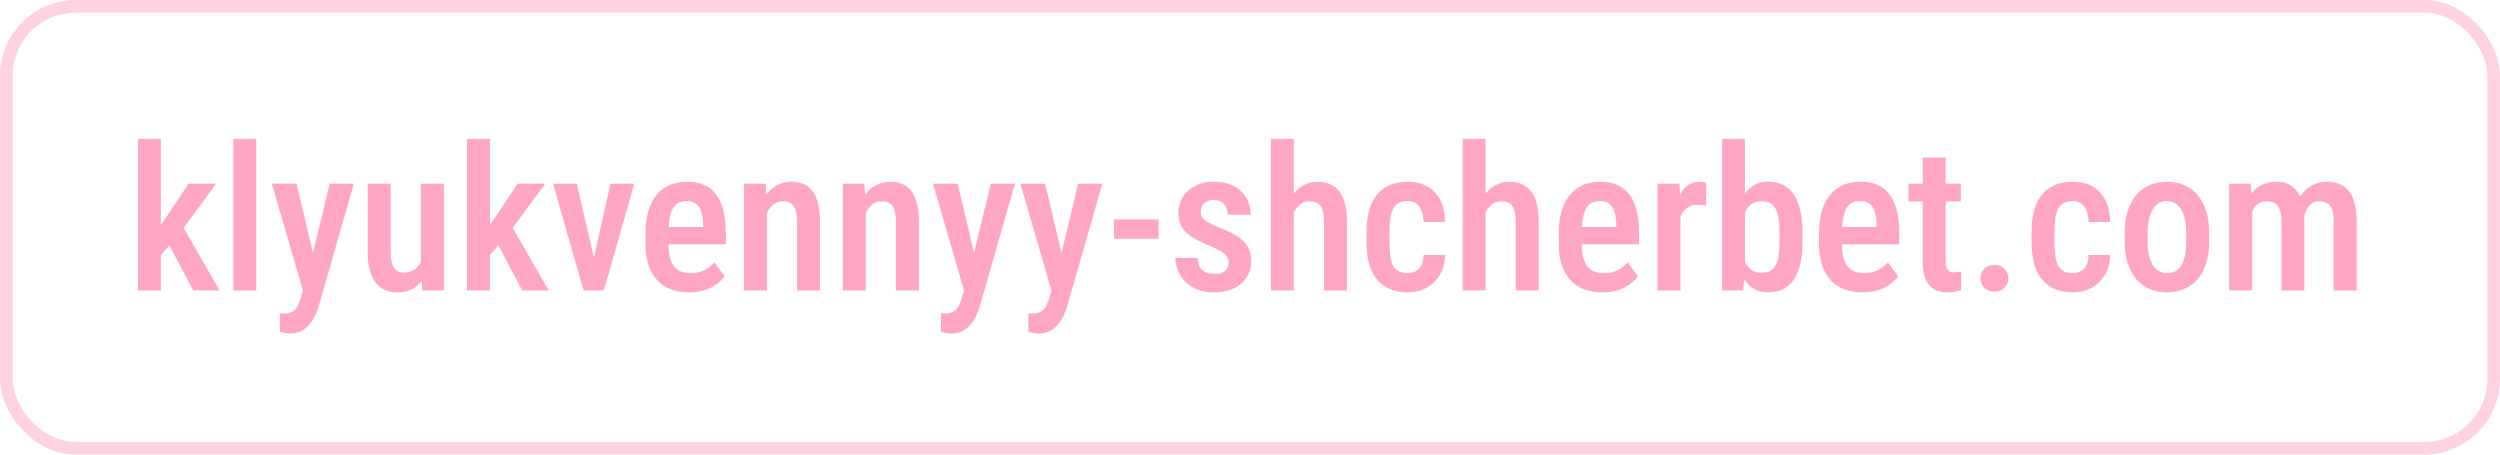 <svg width="198" height="36" viewBox="0 0 198 36" fill="none" xmlns="http://www.w3.org/2000/svg">
<rect opacity="0.5" x="0.5" y="0.5" width="197" height="35" rx="5.5" stroke="#FFA6C6"/>
<path d="M12.742 11V23H10.922V11H12.742ZM17.117 14.547L14.117 18.633L12.297 20.703L11.836 19.094L13.172 17.195L14.938 14.547H17.117ZM15.297 23L13.211 19.047L14.352 17.711L17.391 23H15.297ZM20.297 11V23H18.477V11H20.297ZM24.297 22.07L26.109 14.547H28.023L25.234 24.281C25.172 24.495 25.083 24.724 24.969 24.969C24.859 25.213 24.716 25.445 24.539 25.664C24.367 25.888 24.151 26.068 23.891 26.203C23.635 26.344 23.331 26.414 22.977 26.414C22.831 26.414 22.69 26.401 22.555 26.375C22.419 26.349 22.289 26.318 22.164 26.281V24.812C22.206 24.818 22.253 24.823 22.305 24.828C22.357 24.833 22.404 24.836 22.445 24.836C22.701 24.836 22.912 24.797 23.078 24.719C23.245 24.646 23.383 24.526 23.492 24.359C23.602 24.198 23.698 23.982 23.781 23.711L24.297 22.07ZM23.492 14.547L24.977 20.836L25.297 22.875L24.047 23.195L21.531 14.547H23.492ZM33.336 21.008V14.547H35.156V23H33.438L33.336 21.008ZM33.594 19.242L34.172 19.227C34.172 19.794 34.12 20.318 34.016 20.797C33.911 21.276 33.75 21.693 33.531 22.047C33.318 22.396 33.039 22.669 32.695 22.867C32.357 23.06 31.951 23.156 31.477 23.156C31.128 23.156 30.807 23.096 30.516 22.977C30.229 22.857 29.982 22.672 29.773 22.422C29.57 22.172 29.412 21.846 29.297 21.445C29.182 21.044 29.125 20.565 29.125 20.008V14.547H30.945V20.023C30.945 20.326 30.971 20.578 31.023 20.781C31.076 20.979 31.148 21.141 31.242 21.266C31.336 21.385 31.44 21.471 31.555 21.523C31.674 21.57 31.802 21.594 31.938 21.594C32.349 21.594 32.675 21.492 32.914 21.289C33.159 21.081 33.333 20.799 33.438 20.445C33.542 20.091 33.594 19.69 33.594 19.242ZM38.805 11V23H36.984V11H38.805ZM43.18 14.547L40.18 18.633L38.359 20.703L37.898 19.094L39.234 17.195L41 14.547H43.18ZM41.359 23L39.273 19.047L40.414 17.711L43.453 23H41.359ZM46.789 21.484L48.352 14.547H50.234L47.828 23H46.664L46.789 21.484ZM45.68 14.547L47.297 21.508L47.375 23H46.219L43.797 14.547H45.68ZM54.586 23.156C54.039 23.156 53.552 23.076 53.125 22.914C52.698 22.747 52.336 22.503 52.039 22.18C51.742 21.852 51.516 21.451 51.359 20.977C51.203 20.497 51.125 19.943 51.125 19.312V18.5C51.125 17.787 51.206 17.172 51.367 16.656C51.534 16.135 51.763 15.708 52.055 15.375C52.346 15.042 52.69 14.794 53.086 14.633C53.487 14.471 53.922 14.391 54.391 14.391C54.922 14.391 55.383 14.477 55.773 14.648C56.164 14.82 56.484 15.078 56.734 15.422C56.99 15.766 57.177 16.19 57.297 16.695C57.422 17.201 57.484 17.781 57.484 18.438V19.352H52V17.977H55.688V17.781C55.677 17.396 55.63 17.065 55.547 16.789C55.464 16.508 55.328 16.294 55.141 16.148C54.958 15.997 54.706 15.922 54.383 15.922C54.148 15.922 53.94 15.966 53.758 16.055C53.575 16.143 53.425 16.287 53.305 16.484C53.19 16.682 53.102 16.948 53.039 17.281C52.977 17.609 52.945 18.016 52.945 18.5V19.312C52.945 19.734 52.982 20.091 53.055 20.383C53.133 20.674 53.247 20.914 53.398 21.102C53.55 21.284 53.732 21.419 53.945 21.508C54.164 21.591 54.417 21.633 54.703 21.633C55.125 21.633 55.487 21.555 55.789 21.398C56.096 21.237 56.362 21.029 56.586 20.773L57.391 21.891C57.24 22.094 57.036 22.294 56.781 22.492C56.526 22.685 56.216 22.844 55.852 22.969C55.492 23.094 55.07 23.156 54.586 23.156ZM60.742 16.352V23H58.922V14.547H60.633L60.742 16.352ZM60.414 18.469H59.836C59.831 17.859 59.896 17.305 60.031 16.805C60.167 16.305 60.359 15.875 60.609 15.516C60.865 15.156 61.167 14.88 61.516 14.688C61.87 14.49 62.263 14.391 62.695 14.391C63.029 14.391 63.333 14.448 63.609 14.562C63.891 14.672 64.13 14.852 64.328 15.102C64.526 15.352 64.677 15.677 64.781 16.078C64.891 16.479 64.945 16.969 64.945 17.547V23H63.125V17.531C63.125 17.135 63.081 16.823 62.992 16.594C62.909 16.359 62.784 16.193 62.617 16.094C62.45 15.99 62.24 15.938 61.984 15.938C61.75 15.938 61.534 16.005 61.336 16.141C61.143 16.271 60.977 16.453 60.836 16.688C60.7 16.917 60.596 17.185 60.523 17.492C60.45 17.794 60.414 18.12 60.414 18.469ZM68.57 16.352V23H66.75V14.547H68.461L68.57 16.352ZM68.242 18.469H67.664C67.659 17.859 67.724 17.305 67.859 16.805C67.995 16.305 68.188 15.875 68.438 15.516C68.693 15.156 68.995 14.88 69.344 14.688C69.698 14.49 70.091 14.391 70.523 14.391C70.857 14.391 71.162 14.448 71.438 14.562C71.719 14.672 71.958 14.852 72.156 15.102C72.354 15.352 72.505 15.677 72.609 16.078C72.719 16.479 72.773 16.969 72.773 17.547V23H70.953V17.531C70.953 17.135 70.909 16.823 70.82 16.594C70.737 16.359 70.612 16.193 70.445 16.094C70.279 15.99 70.068 15.938 69.812 15.938C69.578 15.938 69.362 16.005 69.164 16.141C68.971 16.271 68.805 16.453 68.664 16.688C68.529 16.917 68.424 17.185 68.352 17.492C68.279 17.794 68.242 18.12 68.242 18.469ZM76.656 22.07L78.469 14.547H80.383L77.594 24.281C77.531 24.495 77.443 24.724 77.328 24.969C77.219 25.213 77.076 25.445 76.898 25.664C76.727 25.888 76.51 26.068 76.25 26.203C75.995 26.344 75.69 26.414 75.336 26.414C75.19 26.414 75.049 26.401 74.914 26.375C74.779 26.349 74.648 26.318 74.523 26.281V24.812C74.565 24.818 74.612 24.823 74.664 24.828C74.716 24.833 74.763 24.836 74.805 24.836C75.06 24.836 75.271 24.797 75.438 24.719C75.604 24.646 75.742 24.526 75.852 24.359C75.961 24.198 76.057 23.982 76.141 23.711L76.656 22.07ZM75.852 14.547L77.336 20.836L77.656 22.875L76.406 23.195L73.891 14.547H75.852ZM83.578 22.07L85.391 14.547H87.305L84.516 24.281C84.453 24.495 84.365 24.724 84.25 24.969C84.141 25.213 83.997 25.445 83.82 25.664C83.648 25.888 83.432 26.068 83.172 26.203C82.917 26.344 82.612 26.414 82.258 26.414C82.112 26.414 81.971 26.401 81.836 26.375C81.701 26.349 81.57 26.318 81.445 26.281V24.812C81.487 24.818 81.534 24.823 81.586 24.828C81.638 24.833 81.685 24.836 81.727 24.836C81.982 24.836 82.193 24.797 82.359 24.719C82.526 24.646 82.664 24.526 82.773 24.359C82.883 24.198 82.979 23.982 83.062 23.711L83.578 22.07ZM82.773 14.547L84.258 20.836L84.578 22.875L83.328 23.195L80.812 14.547H82.773ZM91.758 17.375V18.906H88.219V17.375H91.758ZM97.312 20.773C97.312 20.596 97.26 20.44 97.156 20.305C97.057 20.164 96.896 20.026 96.672 19.891C96.448 19.755 96.148 19.609 95.773 19.453C95.383 19.292 95.037 19.13 94.734 18.969C94.432 18.807 94.177 18.63 93.969 18.438C93.76 18.24 93.602 18.013 93.492 17.758C93.383 17.503 93.328 17.206 93.328 16.867C93.328 16.518 93.393 16.195 93.523 15.898C93.654 15.602 93.841 15.341 94.086 15.117C94.331 14.888 94.625 14.711 94.969 14.586C95.312 14.456 95.701 14.391 96.133 14.391C96.742 14.391 97.263 14.503 97.695 14.727C98.133 14.945 98.466 15.253 98.695 15.648C98.93 16.039 99.047 16.49 99.047 17H97.227C97.227 16.787 97.188 16.594 97.109 16.422C97.031 16.245 96.912 16.104 96.75 16C96.588 15.891 96.383 15.836 96.133 15.836C95.904 15.836 95.711 15.88 95.555 15.969C95.404 16.052 95.289 16.167 95.211 16.312C95.138 16.453 95.102 16.612 95.102 16.789C95.102 16.919 95.125 17.034 95.172 17.133C95.219 17.232 95.297 17.328 95.406 17.422C95.516 17.51 95.662 17.602 95.844 17.695C96.031 17.789 96.268 17.896 96.555 18.016C97.122 18.234 97.594 18.461 97.969 18.695C98.344 18.93 98.625 19.203 98.812 19.516C99 19.828 99.094 20.216 99.094 20.68C99.094 21.055 99.023 21.393 98.883 21.695C98.747 21.997 98.549 22.258 98.289 22.477C98.034 22.695 97.724 22.865 97.359 22.984C97 23.099 96.599 23.156 96.156 23.156C95.495 23.156 94.935 23.026 94.477 22.766C94.023 22.5 93.68 22.159 93.445 21.742C93.211 21.326 93.094 20.885 93.094 20.422H94.852C94.867 20.755 94.938 21.016 95.062 21.203C95.193 21.391 95.357 21.521 95.555 21.594C95.753 21.662 95.958 21.695 96.172 21.695C96.427 21.695 96.638 21.662 96.805 21.594C96.971 21.521 97.096 21.414 97.18 21.273C97.268 21.133 97.312 20.966 97.312 20.773ZM102.469 11V23H100.656V11H102.469ZM102.148 18.469H101.57C101.565 17.88 101.628 17.338 101.758 16.844C101.888 16.349 102.076 15.917 102.32 15.547C102.565 15.177 102.859 14.893 103.203 14.695C103.552 14.492 103.938 14.391 104.359 14.391C104.708 14.391 105.023 14.45 105.305 14.57C105.591 14.685 105.836 14.867 106.039 15.117C106.247 15.367 106.406 15.695 106.516 16.102C106.625 16.503 106.68 16.992 106.68 17.57V23H104.859V17.555C104.859 17.154 104.815 16.836 104.727 16.602C104.643 16.367 104.518 16.198 104.352 16.094C104.185 15.99 103.974 15.938 103.719 15.938C103.469 15.938 103.245 16.005 103.047 16.141C102.849 16.271 102.682 16.453 102.547 16.688C102.417 16.917 102.318 17.185 102.25 17.492C102.182 17.794 102.148 18.12 102.148 18.469ZM111.492 21.633C111.727 21.633 111.935 21.583 112.117 21.484C112.305 21.385 112.453 21.232 112.562 21.023C112.672 20.81 112.732 20.534 112.742 20.195H114.453C114.443 20.794 114.305 21.318 114.039 21.766C113.773 22.208 113.419 22.552 112.977 22.797C112.539 23.037 112.052 23.156 111.516 23.156C110.958 23.156 110.471 23.068 110.055 22.891C109.643 22.708 109.302 22.445 109.031 22.102C108.76 21.758 108.557 21.341 108.422 20.852C108.292 20.357 108.227 19.792 108.227 19.156V18.391C108.227 17.76 108.292 17.198 108.422 16.703C108.557 16.208 108.76 15.789 109.031 15.445C109.302 15.102 109.643 14.841 110.055 14.664C110.466 14.482 110.951 14.391 111.508 14.391C112.102 14.391 112.615 14.516 113.047 14.766C113.484 15.01 113.826 15.37 114.07 15.844C114.315 16.318 114.443 16.898 114.453 17.586H112.742C112.732 17.221 112.677 16.917 112.578 16.672C112.479 16.422 112.339 16.234 112.156 16.109C111.979 15.984 111.755 15.922 111.484 15.922C111.188 15.922 110.943 15.979 110.75 16.094C110.562 16.203 110.417 16.365 110.312 16.578C110.214 16.792 110.143 17.052 110.102 17.359C110.065 17.662 110.047 18.005 110.047 18.391V19.156C110.047 19.552 110.065 19.904 110.102 20.211C110.138 20.513 110.206 20.771 110.305 20.984C110.409 21.198 110.557 21.359 110.75 21.469C110.943 21.578 111.19 21.633 111.492 21.633ZM117.656 11V23H115.844V11H117.656ZM117.336 18.469H116.758C116.753 17.88 116.815 17.338 116.945 16.844C117.076 16.349 117.263 15.917 117.508 15.547C117.753 15.177 118.047 14.893 118.391 14.695C118.74 14.492 119.125 14.391 119.547 14.391C119.896 14.391 120.211 14.45 120.492 14.57C120.779 14.685 121.023 14.867 121.227 15.117C121.435 15.367 121.594 15.695 121.703 16.102C121.812 16.503 121.867 16.992 121.867 17.57V23H120.047V17.555C120.047 17.154 120.003 16.836 119.914 16.602C119.831 16.367 119.706 16.198 119.539 16.094C119.372 15.99 119.161 15.938 118.906 15.938C118.656 15.938 118.432 16.005 118.234 16.141C118.036 16.271 117.87 16.453 117.734 16.688C117.604 16.917 117.505 17.185 117.438 17.492C117.37 17.794 117.336 18.12 117.336 18.469ZM126.914 23.156C126.367 23.156 125.88 23.076 125.453 22.914C125.026 22.747 124.664 22.503 124.367 22.18C124.07 21.852 123.844 21.451 123.688 20.977C123.531 20.497 123.453 19.943 123.453 19.312V18.5C123.453 17.787 123.534 17.172 123.695 16.656C123.862 16.135 124.091 15.708 124.383 15.375C124.674 15.042 125.018 14.794 125.414 14.633C125.815 14.471 126.25 14.391 126.719 14.391C127.25 14.391 127.711 14.477 128.102 14.648C128.492 14.82 128.812 15.078 129.062 15.422C129.318 15.766 129.505 16.19 129.625 16.695C129.75 17.201 129.812 17.781 129.812 18.438V19.352H124.328V17.977H128.016V17.781C128.005 17.396 127.958 17.065 127.875 16.789C127.792 16.508 127.656 16.294 127.469 16.148C127.286 15.997 127.034 15.922 126.711 15.922C126.477 15.922 126.268 15.966 126.086 16.055C125.904 16.143 125.753 16.287 125.633 16.484C125.518 16.682 125.43 16.948 125.367 17.281C125.305 17.609 125.273 18.016 125.273 18.5V19.312C125.273 19.734 125.31 20.091 125.383 20.383C125.461 20.674 125.576 20.914 125.727 21.102C125.878 21.284 126.06 21.419 126.273 21.508C126.492 21.591 126.745 21.633 127.031 21.633C127.453 21.633 127.815 21.555 128.117 21.398C128.424 21.237 128.69 21.029 128.914 20.773L129.719 21.891C129.568 22.094 129.365 22.294 129.109 22.492C128.854 22.685 128.544 22.844 128.18 22.969C127.82 23.094 127.398 23.156 126.914 23.156ZM133.094 16.18V23H131.273V14.547H133.008L133.094 16.18ZM135.133 14.492L135.125 16.289C135.021 16.263 134.909 16.247 134.789 16.242C134.674 16.232 134.56 16.227 134.445 16.227C134.195 16.227 133.979 16.271 133.797 16.359C133.615 16.448 133.461 16.576 133.336 16.742C133.211 16.909 133.112 17.109 133.039 17.344C132.971 17.578 132.93 17.844 132.914 18.141L132.523 18.156C132.523 17.625 132.565 17.133 132.648 16.68C132.732 16.221 132.857 15.823 133.023 15.484C133.195 15.141 133.409 14.872 133.664 14.68C133.919 14.487 134.216 14.391 134.555 14.391C134.648 14.391 134.755 14.401 134.875 14.422C134.995 14.443 135.081 14.466 135.133 14.492ZM136.391 11H138.203V21.188L138.062 23H136.391V11ZM142.758 18.445V19.109C142.758 19.787 142.701 20.378 142.586 20.883C142.471 21.388 142.299 21.81 142.07 22.148C141.841 22.487 141.555 22.74 141.211 22.906C140.867 23.073 140.466 23.156 140.008 23.156C139.581 23.156 139.211 23.062 138.898 22.875C138.591 22.682 138.331 22.414 138.117 22.07C137.909 21.721 137.742 21.307 137.617 20.828C137.497 20.349 137.409 19.82 137.352 19.242V18.312C137.404 17.734 137.49 17.206 137.609 16.727C137.734 16.242 137.901 15.828 138.109 15.484C138.318 15.135 138.578 14.867 138.891 14.68C139.203 14.487 139.573 14.391 140 14.391C140.464 14.391 140.867 14.474 141.211 14.641C141.555 14.807 141.841 15.06 142.07 15.398C142.299 15.732 142.471 16.154 142.586 16.664C142.701 17.169 142.758 17.763 142.758 18.445ZM140.938 19.109V18.445C140.938 18.018 140.914 17.648 140.867 17.336C140.826 17.023 140.75 16.766 140.641 16.562C140.536 16.354 140.391 16.198 140.203 16.094C140.016 15.99 139.779 15.938 139.492 15.938C139.242 15.938 139.026 15.987 138.844 16.086C138.667 16.185 138.516 16.326 138.391 16.508C138.266 16.685 138.167 16.891 138.094 17.125C138.021 17.354 137.971 17.602 137.945 17.867V19.688C137.982 20.037 138.055 20.357 138.164 20.648C138.279 20.94 138.443 21.172 138.656 21.344C138.875 21.516 139.159 21.602 139.508 21.602C139.784 21.602 140.013 21.555 140.195 21.461C140.378 21.367 140.523 21.219 140.633 21.016C140.747 20.812 140.826 20.555 140.867 20.242C140.914 19.924 140.938 19.547 140.938 19.109ZM147.523 23.156C146.977 23.156 146.49 23.076 146.062 22.914C145.635 22.747 145.273 22.503 144.977 22.18C144.68 21.852 144.453 21.451 144.297 20.977C144.141 20.497 144.062 19.943 144.062 19.312V18.5C144.062 17.787 144.143 17.172 144.305 16.656C144.471 16.135 144.701 15.708 144.992 15.375C145.284 15.042 145.628 14.794 146.023 14.633C146.424 14.471 146.859 14.391 147.328 14.391C147.859 14.391 148.32 14.477 148.711 14.648C149.102 14.82 149.422 15.078 149.672 15.422C149.927 15.766 150.115 16.19 150.234 16.695C150.359 17.201 150.422 17.781 150.422 18.438V19.352H144.938V17.977H148.625V17.781C148.615 17.396 148.568 17.065 148.484 16.789C148.401 16.508 148.266 16.294 148.078 16.148C147.896 15.997 147.643 15.922 147.32 15.922C147.086 15.922 146.878 15.966 146.695 16.055C146.513 16.143 146.362 16.287 146.242 16.484C146.128 16.682 146.039 16.948 145.977 17.281C145.914 17.609 145.883 18.016 145.883 18.5V19.312C145.883 19.734 145.919 20.091 145.992 20.383C146.07 20.674 146.185 20.914 146.336 21.102C146.487 21.284 146.669 21.419 146.883 21.508C147.102 21.591 147.354 21.633 147.641 21.633C148.062 21.633 148.424 21.555 148.727 21.398C149.034 21.237 149.299 21.029 149.523 20.773L150.328 21.891C150.177 22.094 149.974 22.294 149.719 22.492C149.464 22.685 149.154 22.844 148.789 22.969C148.43 23.094 148.008 23.156 147.523 23.156ZM155.297 14.547V15.953H151.148V14.547H155.297ZM152.281 12.477H154.094V20.641C154.094 20.901 154.122 21.099 154.18 21.234C154.237 21.37 154.318 21.461 154.422 21.508C154.526 21.555 154.648 21.578 154.789 21.578C154.893 21.578 154.995 21.57 155.094 21.555C155.198 21.534 155.273 21.516 155.32 21.5V22.969C155.185 23.021 155.029 23.065 154.852 23.102C154.674 23.138 154.461 23.156 154.211 23.156C153.841 23.156 153.51 23.081 153.219 22.93C152.927 22.773 152.698 22.521 152.531 22.172C152.365 21.818 152.281 21.349 152.281 20.766V12.477ZM156.852 22.047C156.852 21.745 156.948 21.492 157.141 21.289C157.339 21.086 157.609 20.984 157.953 20.984C158.297 20.984 158.565 21.086 158.758 21.289C158.956 21.492 159.055 21.745 159.055 22.047C159.055 22.338 158.956 22.586 158.758 22.789C158.565 22.992 158.297 23.094 157.953 23.094C157.609 23.094 157.339 22.992 157.141 22.789C156.948 22.586 156.852 22.338 156.852 22.047ZM164.164 21.633C164.398 21.633 164.607 21.583 164.789 21.484C164.977 21.385 165.125 21.232 165.234 21.023C165.344 20.81 165.404 20.534 165.414 20.195H167.125C167.115 20.794 166.977 21.318 166.711 21.766C166.445 22.208 166.091 22.552 165.648 22.797C165.211 23.037 164.724 23.156 164.188 23.156C163.63 23.156 163.143 23.068 162.727 22.891C162.315 22.708 161.974 22.445 161.703 22.102C161.432 21.758 161.229 21.341 161.094 20.852C160.964 20.357 160.898 19.792 160.898 19.156V18.391C160.898 17.76 160.964 17.198 161.094 16.703C161.229 16.208 161.432 15.789 161.703 15.445C161.974 15.102 162.315 14.841 162.727 14.664C163.138 14.482 163.622 14.391 164.18 14.391C164.773 14.391 165.286 14.516 165.719 14.766C166.156 15.01 166.497 15.37 166.742 15.844C166.987 16.318 167.115 16.898 167.125 17.586H165.414C165.404 17.221 165.349 16.917 165.25 16.672C165.151 16.422 165.01 16.234 164.828 16.109C164.651 15.984 164.427 15.922 164.156 15.922C163.859 15.922 163.615 15.979 163.422 16.094C163.234 16.203 163.089 16.365 162.984 16.578C162.885 16.792 162.815 17.052 162.773 17.359C162.737 17.662 162.719 18.005 162.719 18.391V19.156C162.719 19.552 162.737 19.904 162.773 20.211C162.81 20.513 162.878 20.771 162.977 20.984C163.081 21.198 163.229 21.359 163.422 21.469C163.615 21.578 163.862 21.633 164.164 21.633ZM168.273 19.117V18.438C168.273 17.781 168.354 17.201 168.516 16.695C168.677 16.19 168.906 15.768 169.203 15.43C169.505 15.086 169.859 14.828 170.266 14.656C170.672 14.479 171.12 14.391 171.609 14.391C172.109 14.391 172.562 14.479 172.969 14.656C173.38 14.828 173.734 15.086 174.031 15.43C174.333 15.768 174.565 16.19 174.727 16.695C174.888 17.201 174.969 17.781 174.969 18.438V19.117C174.969 19.773 174.888 20.354 174.727 20.859C174.565 21.365 174.333 21.789 174.031 22.133C173.734 22.471 173.383 22.727 172.977 22.898C172.57 23.07 172.12 23.156 171.625 23.156C171.135 23.156 170.685 23.07 170.273 22.898C169.867 22.727 169.513 22.471 169.211 22.133C168.909 21.789 168.677 21.365 168.516 20.859C168.354 20.354 168.273 19.773 168.273 19.117ZM170.094 18.438V19.117C170.094 19.539 170.13 19.909 170.203 20.227C170.276 20.539 170.38 20.799 170.516 21.008C170.651 21.216 170.812 21.372 171 21.477C171.188 21.581 171.396 21.633 171.625 21.633C171.88 21.633 172.102 21.581 172.289 21.477C172.482 21.372 172.641 21.216 172.766 21.008C172.896 20.799 172.992 20.539 173.055 20.227C173.117 19.909 173.148 19.539 173.148 19.117V18.438C173.148 18.021 173.112 17.656 173.039 17.344C172.966 17.026 172.862 16.763 172.727 16.555C172.591 16.341 172.427 16.182 172.234 16.078C172.047 15.974 171.839 15.922 171.609 15.922C171.385 15.922 171.18 15.974 170.992 16.078C170.81 16.182 170.651 16.341 170.516 16.555C170.38 16.763 170.276 17.026 170.203 17.344C170.13 17.656 170.094 18.021 170.094 18.438ZM178.367 16.266V23H176.547V14.547H178.258L178.367 16.266ZM178.07 18.469H177.453C177.443 17.88 177.495 17.338 177.609 16.844C177.729 16.349 177.906 15.917 178.141 15.547C178.38 15.177 178.68 14.893 179.039 14.695C179.398 14.492 179.82 14.391 180.305 14.391C180.617 14.391 180.906 14.448 181.172 14.562C181.443 14.672 181.677 14.846 181.875 15.086C182.078 15.325 182.234 15.633 182.344 16.008C182.453 16.383 182.508 16.836 182.508 17.367V23H180.688V17.539C180.688 17.133 180.641 16.815 180.547 16.586C180.458 16.352 180.328 16.185 180.156 16.086C179.984 15.987 179.776 15.938 179.531 15.938C179.266 15.938 179.039 16.005 178.852 16.141C178.664 16.271 178.513 16.453 178.398 16.688C178.284 16.917 178.201 17.185 178.148 17.492C178.096 17.794 178.07 18.12 178.07 18.469ZM182.391 17.984L181.539 18.18C181.529 17.664 181.581 17.18 181.695 16.727C181.81 16.268 181.982 15.865 182.211 15.516C182.445 15.167 182.737 14.893 183.086 14.695C183.44 14.492 183.849 14.391 184.312 14.391C184.672 14.391 184.995 14.45 185.281 14.57C185.573 14.685 185.82 14.867 186.023 15.117C186.227 15.367 186.38 15.693 186.484 16.094C186.594 16.49 186.648 16.971 186.648 17.539V23H184.82V17.531C184.82 17.109 184.773 16.784 184.68 16.555C184.591 16.326 184.461 16.167 184.289 16.078C184.117 15.984 183.911 15.938 183.672 15.938C183.464 15.938 183.279 15.992 183.117 16.102C182.961 16.206 182.828 16.352 182.719 16.539C182.609 16.727 182.526 16.945 182.469 17.195C182.417 17.44 182.391 17.703 182.391 17.984Z" fill="#FFA6C6"/>
</svg>
